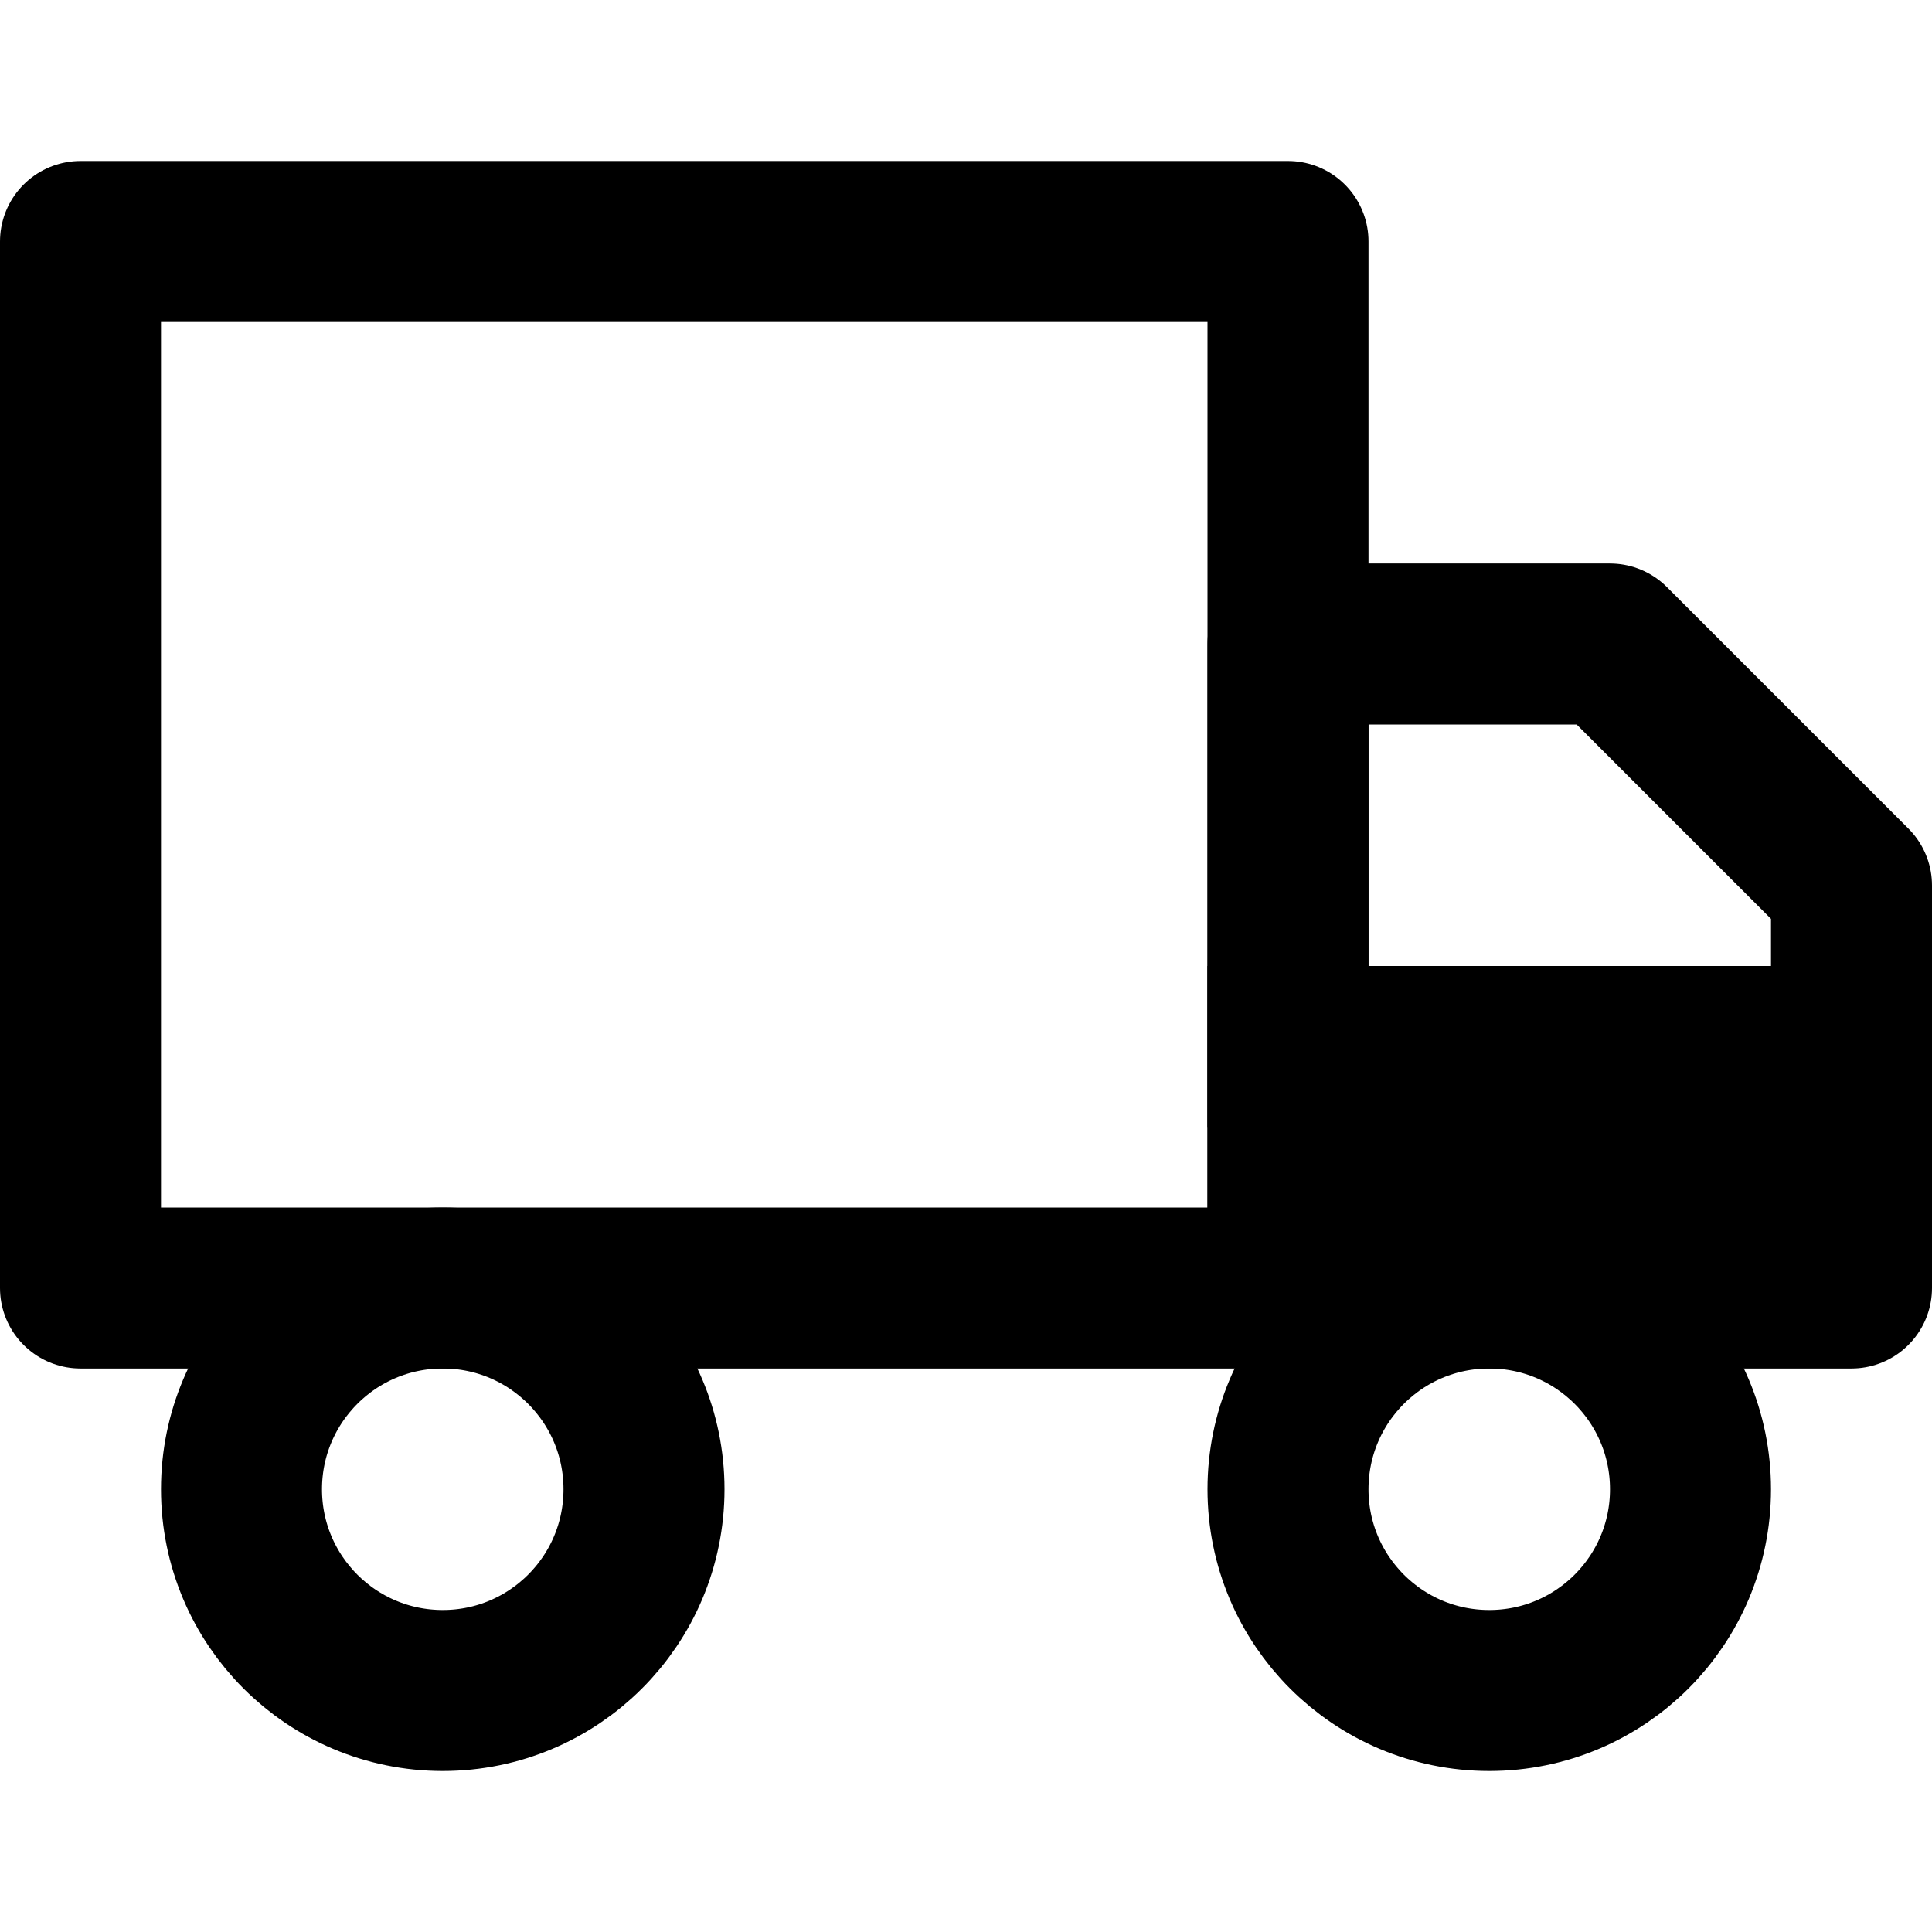 <svg xmlns="http://www.w3.org/2000/svg" fill="none" viewBox="0 0 24 24" height="24" width="24">
<path stroke-linejoin="round" stroke-linecap="round" stroke-width="2" stroke="black" d="M16 3H1V16H16V3Z"></path>
<path stroke-linejoin="round" stroke-linecap="round" stroke-width="2" stroke="black" d="M16 8H20L23 11V16H16V8Z"></path>
<path stroke-linejoin="round" stroke-linecap="round" stroke-width="2" stroke="black" d="M5.5 21C6.881 21 8 19.881 8 18.5C8 17.119 6.881 16 5.5 16C4.119 16 3 17.119 3 18.5C3 19.881 4.119 21 5.5 21Z"></path>
<path stroke-linejoin="round" stroke-linecap="round" stroke-width="2" stroke="black" d="M18.5 21C19.881 21 21 19.881 21 18.5C21 17.119 19.881 16 18.5 16C17.119 16 16 17.119 16 18.5C16 19.881 17.119 21 18.5 21Z"></path>
<rect fill="black" transform="translate(15 12)" height="2" width="9"></rect>
<rect fill="black" transform="translate(16 13)" height="3" width="8"></rect>
</svg>
